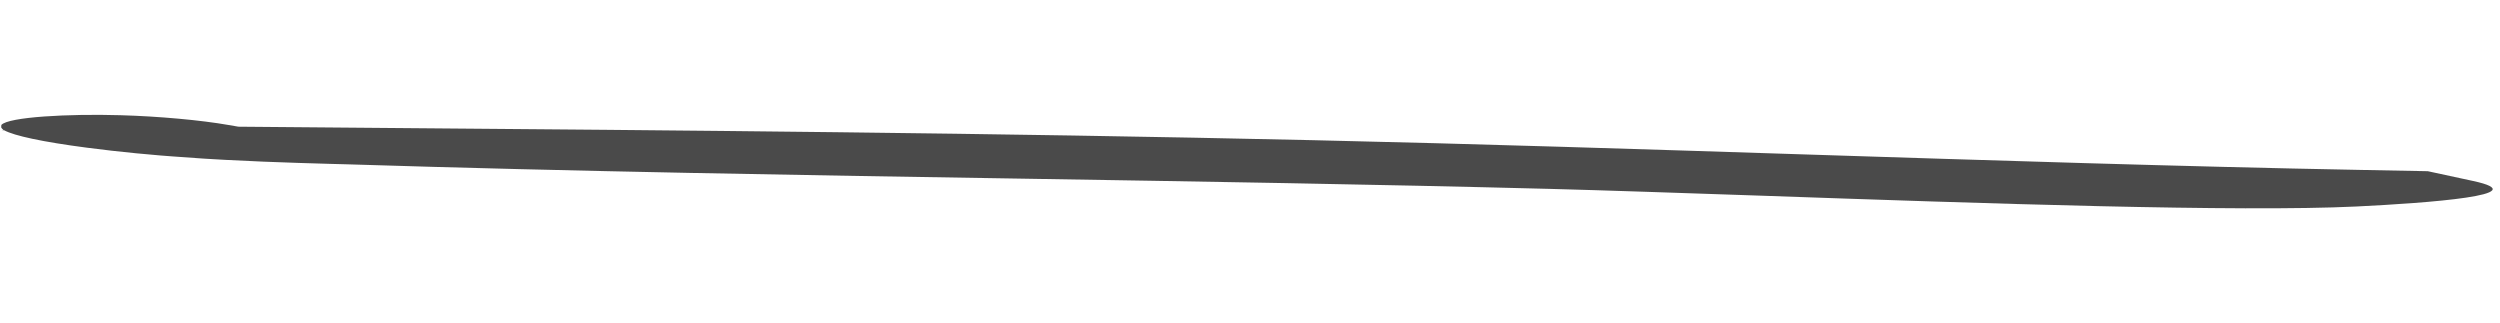 <?xml version="1.0" encoding="UTF-8"?>
<svg xmlns="http://www.w3.org/2000/svg" width="294" height="38" viewBox="0 0 294 38" fill="none">
  <g clip-path="url(#clip0_332_65)">
    <path d="M28.088 14.907L26.88 14.7C23.627 14.128 18.672 13.676 14.165 13.549C8.063 13.368 0.979 13.753 0.16 14.693C0.053 14.876 0.133 15.073 0.401 15.274L0.211 15.3L0.492 15.32C1.669 15.968 5.005 16.687 10.226 17.369C14.048 17.871 17.973 18.24 21.718 18.505C28.177 18.962 34.28 19.142 38.787 19.27L40.853 19.325C67.983 20.178 94.579 20.6 120.329 21.012C140.629 21.341 161.586 21.676 182.246 22.212C188.82 22.385 197.736 22.694 207.028 23.009C233.401 23.929 263.248 24.954 277.126 24.284C285.528 23.872 298.485 22.925 290.793 21.273L285.511 20.134L277.524 19.981C256.571 19.586 234.042 18.858 212.264 18.162C193.208 17.549 173.401 16.912 154.426 16.486C116.383 15.626 79.899 15.331 44.638 15.041C38.996 14.994 33.447 14.954 27.806 14.897L28.088 14.907Z" fill="#4A4A4A"></path>
  </g>
  <defs>
    <clipPath id="clip0_332_65">
      <rect width="293" height="17" fill="white" transform="translate(1.2) rotate(4.049)"></rect>
    </clipPath>
  </defs>
</svg>
